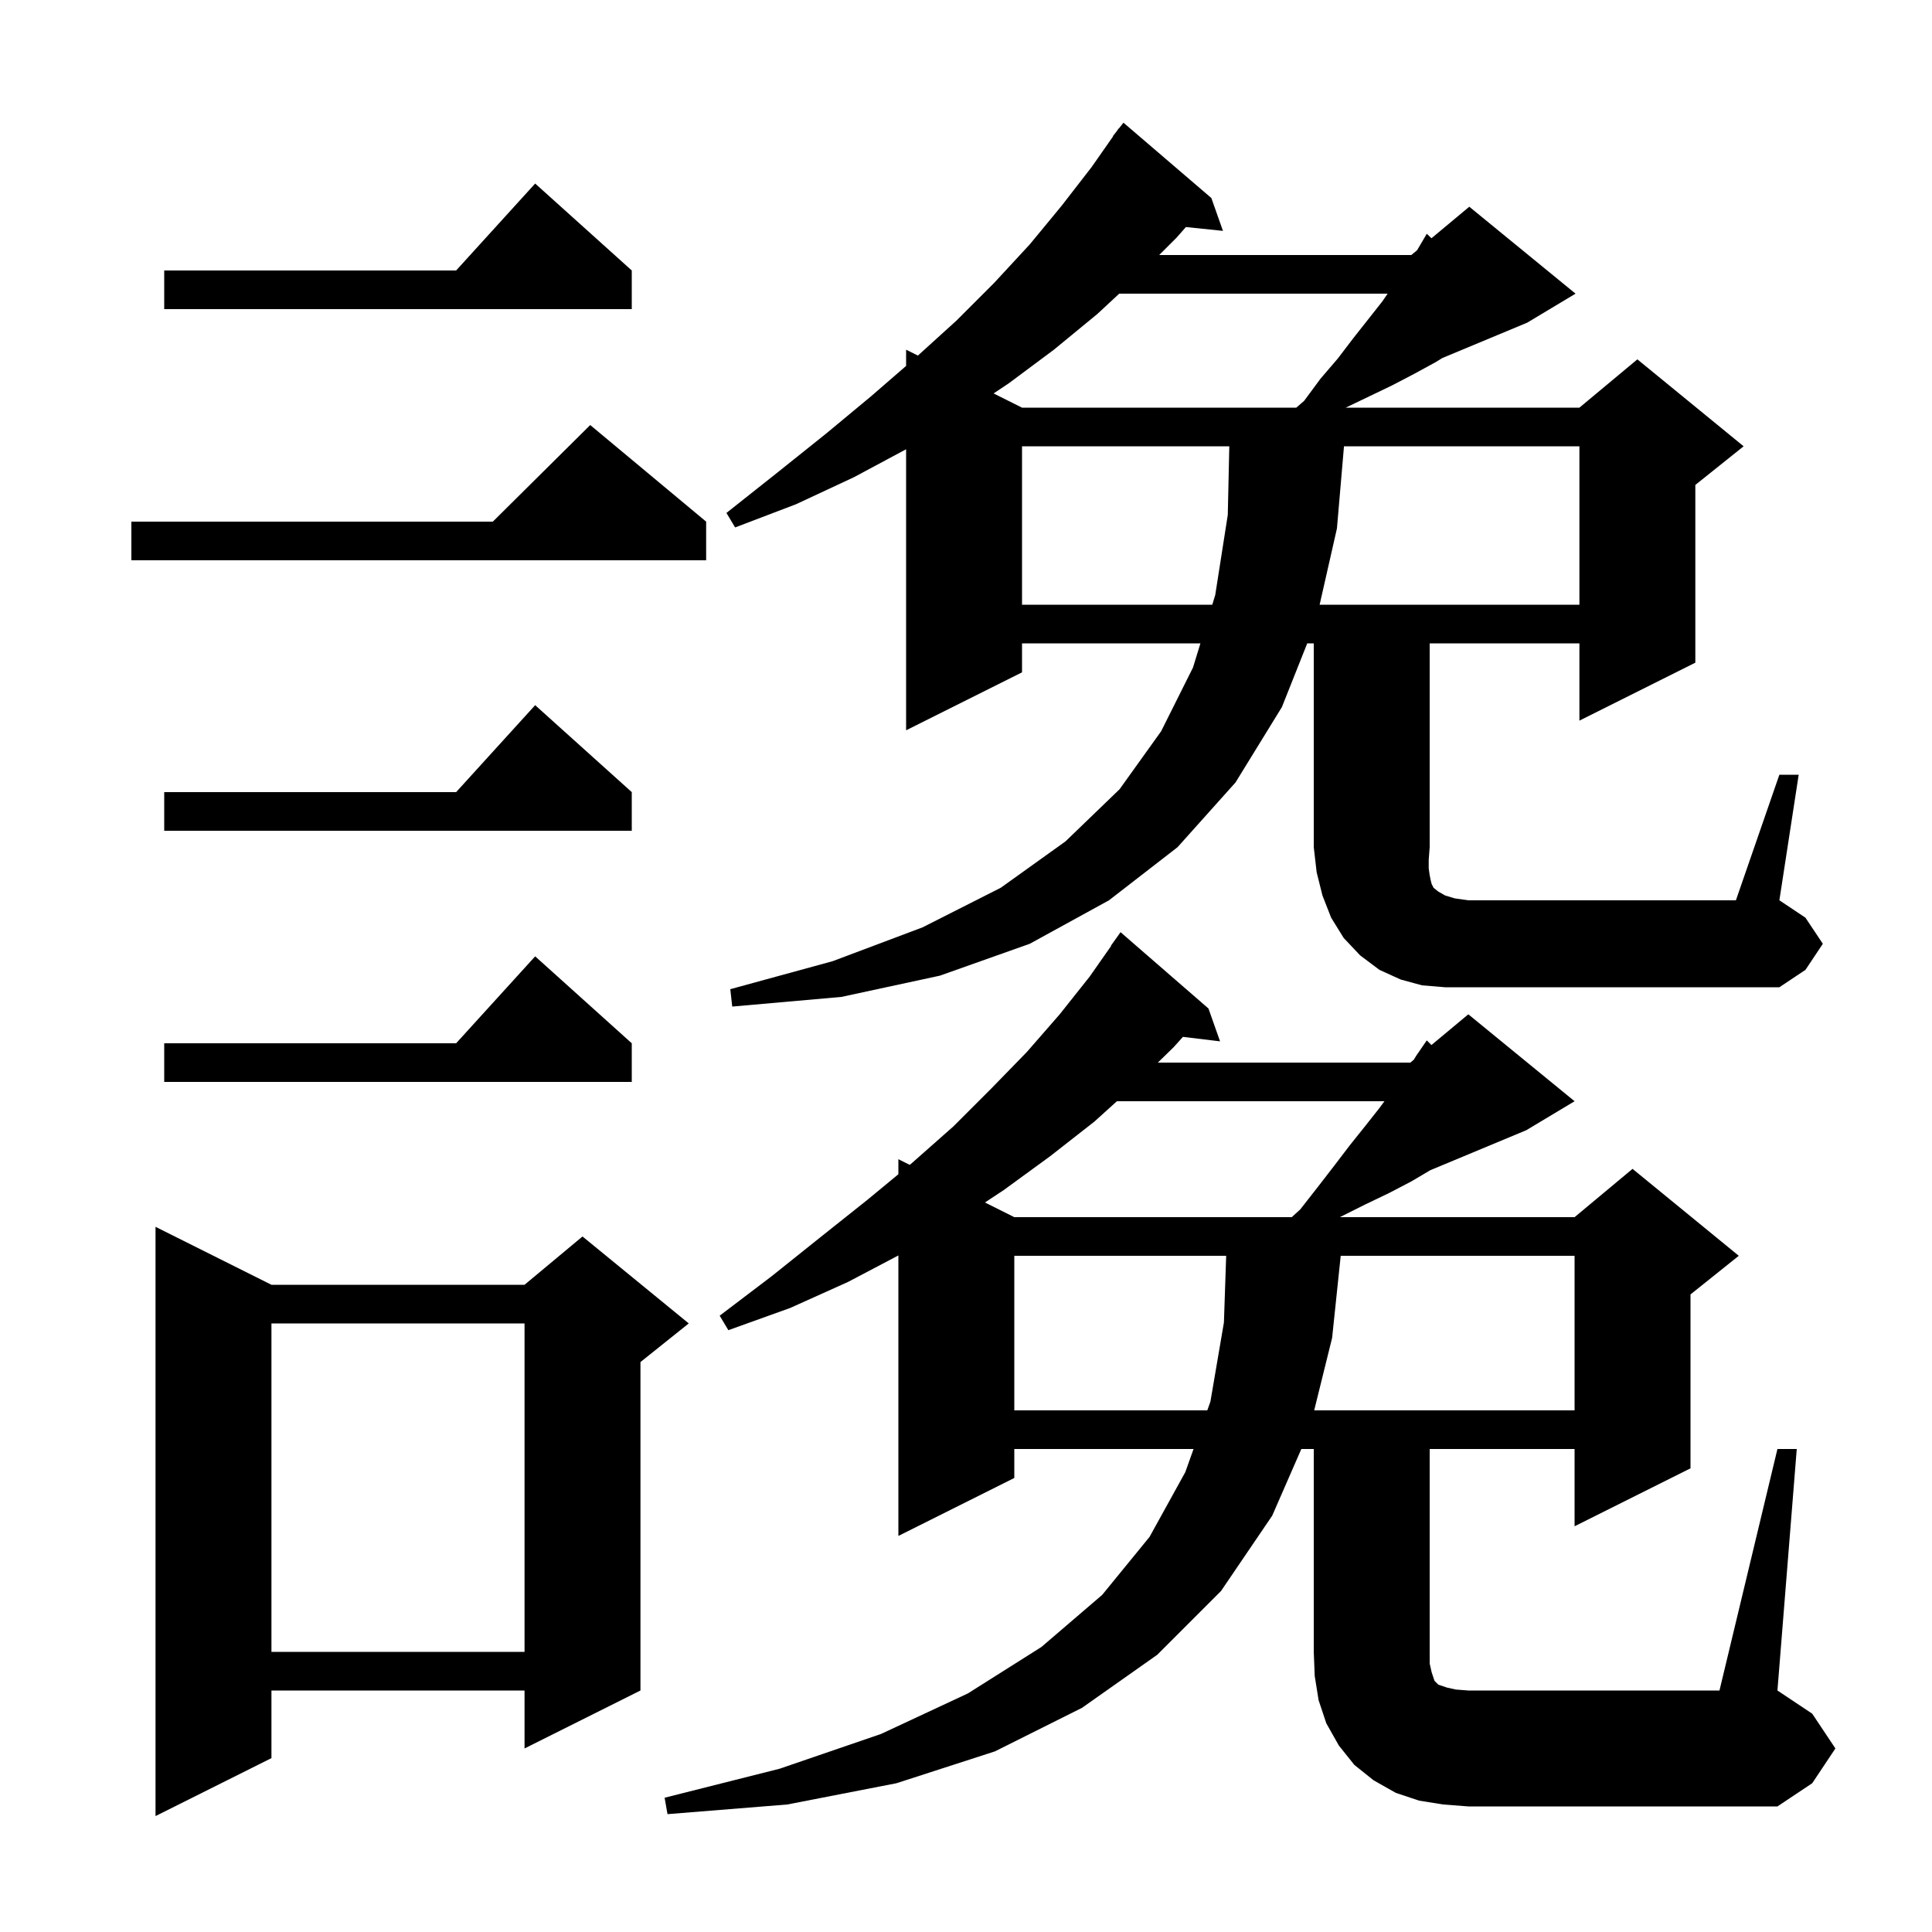 <svg xmlns="http://www.w3.org/2000/svg" xmlns:xlink="http://www.w3.org/1999/xlink" version="1.1" baseProfile="full" viewBox="0 0 200 200" width="200" height="200">
<g fill="black">
<path d="M 28.1 133.0 L 54.3 133.0 L 60.3 128.0 L 71.3 137.0 L 66.3 141.0 L 66.3 175.0 L 54.3 181.0 L 54.3 175.0 L 28.1 175.0 L 28.1 182.0 L 16.1 188.0 L 16.1 127.0 Z M 184.0 150.0 L 186.0 150.0 L 184.0 175.0 L 187.6 177.4 L 190.0 181.0 L 187.6 184.6 L 184.0 187.0 L 152.0 187.0 L 149.4 186.8 L 146.9 186.4 L 144.5 185.6 L 142.2 184.3 L 140.2 182.7 L 138.6 180.7 L 137.3 178.4 L 136.5 176.0 L 136.1 173.5 L 136.0 171.0 L 136.0 150.0 L 134.714 150.0 L 131.7 156.9 L 126.4 164.7 L 119.8 171.3 L 112.0 176.8 L 103.0 181.3 L 92.8 184.6 L 81.5 186.8 L 69.1 187.8 L 68.8 186.1 L 80.7 183.1 L 91.2 179.5 L 100.2 175.3 L 107.8 170.5 L 114.1 165.1 L 119.0 159.1 L 122.7 152.4 L 123.555 150.0 L 105.0 150.0 L 105.0 153.0 L 93.0 159.0 L 93.0 129.963 L 87.8 132.7 L 81.8 135.4 L 75.4 137.7 L 74.5 136.2 L 79.9 132.1 L 84.9 128.1 L 89.8 124.2 L 93.0 121.557 L 93.0 120.0 L 94.174 120.587 L 94.4 120.4 L 98.7 116.6 L 102.6 112.7 L 106.3 108.9 L 109.7 105.0 L 112.8 101.1 L 115.028 97.918 L 115.0 97.9 L 116.0 96.5 L 125.1 104.4 L 126.3 107.8 L 122.457 107.336 L 121.5 108.4 L 119.859 110.0 L 146.0 110.0 L 146.351 109.708 L 146.6 109.3 L 147.7 107.7 L 148.182 108.182 L 152.0 105.0 L 163.0 114.0 L 158.0 117.0 L 148.061 121.141 L 146.1 122.3 L 143.8 123.5 L 141.3 124.7 L 138.7 126.0 L 163.0 126.0 L 169.0 121.0 L 180.0 130.0 L 175.0 134.0 L 175.0 152.0 L 163.0 158.0 L 163.0 150.0 L 148.0 150.0 L 148.0 172.2 L 148.2 173.1 L 148.5 174.0 L 148.9 174.4 L 149.8 174.7 L 150.7 174.9 L 152.0 175.0 L 178.0 175.0 Z M 28.1 137.0 L 28.1 171.0 L 54.3 171.0 L 54.3 137.0 Z M 105.0 130.0 L 105.0 146.0 L 124.979 146.0 L 125.3 145.1 L 126.7 136.9 L 126.933 130.0 Z M 138.79 130.0 L 137.9 138.5 L 136.044 146.0 L 163.0 146.0 L 163.0 130.0 Z M 115.621 114.0 L 113.3 116.1 L 108.7 119.7 L 103.9 123.2 L 101.96 124.48 L 105.0 126.0 L 133.72 126.0 L 134.6 125.2 L 136.4 122.9 L 138.1 120.7 L 139.7 118.6 L 141.3 116.6 L 142.8 114.7 L 143.316 114.0 Z M 65.4 108.0 L 65.4 112.0 L 17.0 112.0 L 17.0 108.0 L 47.218 108.0 L 55.4 99.0 Z M 184.2 80.2 L 186.2 80.2 L 184.2 93.2 L 186.9 95.0 L 188.7 97.7 L 186.9 100.4 L 184.2 102.2 L 149.6 102.2 L 147.2 102.0 L 145.0 101.4 L 142.8 100.4 L 140.8 98.9 L 139.1 97.1 L 137.8 95.0 L 136.9 92.7 L 136.3 90.3 L 136.0 87.7 L 136.0 66.6 L 135.325 66.6 L 132.7 73.2 L 127.9 81.0 L 121.9 87.7 L 114.8 93.2 L 106.6 97.7 L 97.3 101.0 L 87.1 103.2 L 75.8 104.2 L 75.6 102.4 L 86.2 99.5 L 95.5 96.0 L 103.6 91.9 L 110.3 87.1 L 115.9 81.7 L 120.2 75.7 L 123.5 69.1 L 124.267 66.6 L 105.8 66.6 L 105.8 69.6 L 93.8 75.6 L 93.8 46.507 L 88.4 49.4 L 82.4 52.2 L 76.1 54.6 L 75.2 53.1 L 80.5 48.9 L 85.5 44.9 L 90.2 41.0 L 93.8 37.88 L 93.8 36.2 L 95.02 36.81 L 99.0 33.2 L 102.9 29.3 L 106.6 25.3 L 109.9 21.3 L 113.0 17.3 L 115.228 14.117 L 115.2 14.1 L 115.567 13.633 L 115.8 13.3 L 115.818 13.313 L 116.3 12.7 L 125.4 20.5 L 126.6 23.9 L 122.763 23.503 L 121.8 24.6 L 120.0 26.4 L 146.1 26.4 L 146.7 25.9 L 147.7 24.2 L 148.185 24.663 L 152.1 21.4 L 163.1 30.4 L 158.1 33.4 L 149.3 37.067 L 148.6 37.5 L 146.4 38.7 L 144.1 39.9 L 139.308 42.2 L 163.5 42.2 L 169.5 37.2 L 180.5 46.2 L 175.5 50.2 L 175.5 68.6 L 163.5 74.6 L 163.5 66.6 L 148.0 66.6 L 148.0 87.7 L 147.9 89.0 L 147.9 89.9 L 148.0 90.6 L 148.1 91.1 L 148.2 91.5 L 148.4 91.9 L 148.9 92.3 L 149.6 92.7 L 150.6 93.0 L 152.0 93.2 L 179.7 93.2 Z M 65.4 82.0 L 65.4 86.0 L 17.0 86.0 L 17.0 82.0 L 47.218 82.0 L 55.4 73.0 Z M 105.8 46.2 L 105.8 62.6 L 125.493 62.6 L 125.8 61.6 L 127.1 53.3 L 127.256 46.2 Z M 139.129 46.2 L 138.4 54.7 L 136.608 62.6 L 163.5 62.6 L 163.5 46.2 Z M 73.1 54.0 L 73.1 58.0 L 13.6 58.0 L 13.6 54.0 L 51.017 54.0 L 61.1 44.0 Z M 115.862 30.4 L 113.6 32.5 L 109.1 36.2 L 104.4 39.7 L 102.857 40.729 L 105.8 42.2 L 134.189 42.2 L 135.0 41.5 L 136.7 39.2 L 138.5 37.1 L 140.1 35.0 L 143.1 31.2 L 143.647 30.4 Z M 65.4 28.0 L 65.4 32.0 L 17.0 32.0 L 17.0 28.0 L 47.218 28.0 L 55.4 19.0 Z " />
</g>
</svg>
